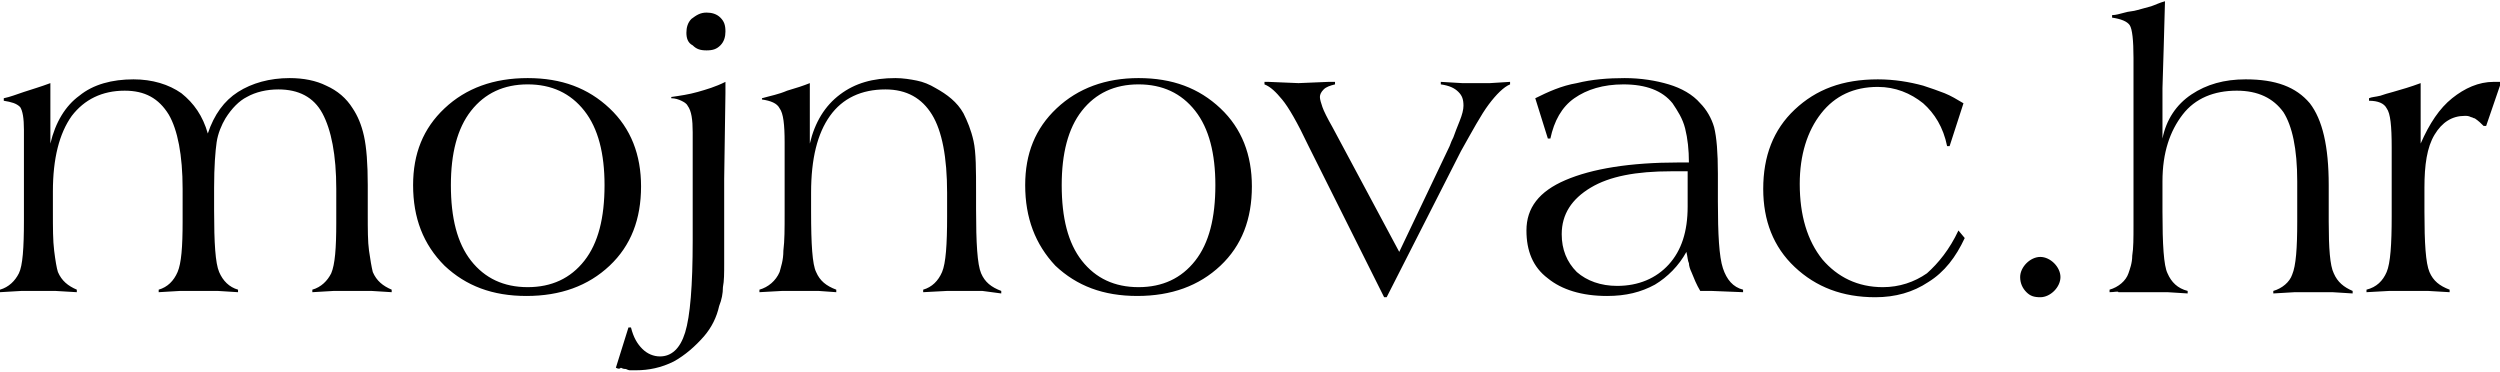 <svg xmlns="http://www.w3.org/2000/svg" xmlns:xlink="http://www.w3.org/1999/xlink" id="Layer_1" x="0px" y="0px" viewBox="0 0 198.5 29.5" style="enable-background:new 0 0 198.5 29.5;" xml:space="preserve"> <g> <path d="M0,23.2v-0.2c0.7-0.2,1.2-0.7,1.5-1.3c0.3-0.6,0.4-2,0.4-4.2v-7.2c0-0.9-0.1-1.5-0.3-1.8C1.3,8.2,0.9,8.1,0.3,8l0-0.2 c0.5-0.1,1-0.3,1.6-0.5C2.5,7.1,3.2,6.9,4,6.6v4.8c0.4-1.7,1.2-3,2.3-3.8c1.1-0.9,2.6-1.3,4.3-1.3c1.5,0,2.8,0.4,3.8,1.1 c1,0.8,1.7,1.8,2.1,3.2C17,9.1,17.8,8,18.9,7.3c1.1-0.7,2.5-1.1,4.1-1.1c1.1,0,2.1,0.2,2.9,0.6c0.9,0.4,1.6,1,2.1,1.8 c0.4,0.6,0.7,1.3,0.9,2.2c0.2,0.9,0.3,2.2,0.3,3.9V17c0,1.2,0,2.2,0.1,2.9c0.1,0.7,0.2,1.3,0.3,1.7c0.3,0.7,0.8,1.1,1.5,1.4v0.2 l-1.6-0.1l-1.6,0l-1.4,0l-1.7,0.1v-0.2c0.7-0.2,1.2-0.7,1.5-1.3c0.3-0.7,0.4-2,0.4-4V15c0-2.7-0.4-4.7-1.1-6 c-0.7-1.3-1.9-1.9-3.5-1.9c-0.9,0-1.8,0.2-2.5,0.6C19,8,18.4,8.6,17.9,9.4c-0.3,0.5-0.6,1.2-0.7,1.9c-0.1,0.7-0.2,1.9-0.2,3.6v1.8 c0,2.6,0.1,4.2,0.4,4.9c0.3,0.7,0.8,1.2,1.5,1.4v0.2l-1.6-0.1l-1.6,0l-1.4,0l-1.7,0.1v-0.2c0.7-0.2,1.2-0.7,1.5-1.4 c0.3-0.7,0.4-2,0.4-4V15c0-2.7-0.4-4.7-1.1-5.9c-0.8-1.3-1.9-1.9-3.5-1.9c-1.8,0-3.2,0.7-4.2,2c-1,1.4-1.5,3.4-1.5,6v1.6 c0,1.3,0,2.3,0.1,3.1c0.1,0.8,0.2,1.4,0.3,1.7c0.3,0.7,0.8,1.1,1.5,1.4v0.2l-1.7-0.1l-1.5,0l-1.2,0L0,23.2L0,23.2z M35.8,14.7 c0,2.6,0.5,4.6,1.6,6c1.1,1.4,2.6,2.1,4.5,2.1c1.9,0,3.4-0.7,4.5-2.1c1.1-1.4,1.6-3.4,1.6-6c0-2.5-0.5-4.5-1.6-5.9 c-1.1-1.4-2.6-2.1-4.5-2.1c-1.9,0-3.4,0.7-4.5,2.1C36.3,10.2,35.8,12.2,35.8,14.7L35.8,14.7z M32.8,14.7c0-2.5,0.8-4.5,2.5-6.1 C37,7,39.2,6.2,41.9,6.2c2.7,0,4.8,0.8,6.5,2.4c1.7,1.6,2.5,3.7,2.5,6.2c0,2.6-0.8,4.7-2.5,6.3c-1.7,1.6-3.9,2.4-6.6,2.4 c-2.7,0-4.8-0.8-6.5-2.4C33.6,19.4,32.8,17.3,32.8,14.7L32.8,14.7z M48.9,29.2l1-3.2l0.2,0c0.2,0.8,0.5,1.3,0.9,1.7 c0.4,0.4,0.9,0.6,1.4,0.6c0.9,0,1.6-0.6,2-1.9c0.4-1.3,0.6-3.7,0.6-7.3v-8.6c0-1-0.1-1.7-0.4-2.1c-0.1-0.2-0.3-0.3-0.5-0.4 c-0.2-0.1-0.5-0.2-0.8-0.2V7.7c0.7-0.1,1.4-0.2,2.1-0.4c0.7-0.2,1.4-0.4,2.2-0.8l0,0.9l-0.1,6.8l0,3.8l0,2.9c0,0.8,0,1.4-0.1,1.9 c0,0.5-0.1,1-0.3,1.5c-0.2,0.9-0.6,1.7-1.2,2.4c-0.7,0.8-1.5,1.5-2.4,2c-1,0.5-2,0.7-3,0.7c-0.2,0-0.3,0-0.5,0 c-0.1,0-0.3-0.1-0.3-0.1c-0.1,0-0.2,0-0.4-0.1C49.2,29.3,49.1,29.3,48.9,29.2L48.9,29.2z M54.5,2.6c0-0.4,0.1-0.8,0.4-1.1 C55.3,1.2,55.6,1,56.1,1c0.4,0,0.8,0.1,1.1,0.4c0.3,0.3,0.4,0.6,0.4,1.1c0,0.4-0.1,0.8-0.4,1.1c-0.3,0.3-0.6,0.4-1.1,0.4 c-0.5,0-0.8-0.1-1.1-0.4C54.6,3.4,54.5,3,54.5,2.6L54.5,2.6z M60.3,23.2v-0.2c0.7-0.2,1.3-0.7,1.6-1.4c0.1-0.4,0.3-0.9,0.3-1.7 c0.1-0.8,0.1-1.7,0.1-3v-1.1v-4.5c0-1.4-0.1-2.3-0.4-2.7c-0.2-0.4-0.7-0.6-1.4-0.7V7.8c0.7-0.2,1.3-0.3,2-0.6 c0.7-0.2,1.3-0.4,1.8-0.6v4.8c0.4-1.7,1.2-3,2.4-3.9c1.2-0.9,2.6-1.3,4.4-1.3c0.6,0,1.2,0.1,1.7,0.2c0.5,0.1,1,0.3,1.5,0.6 c0.9,0.5,1.7,1.1,2.2,2c0.3,0.6,0.6,1.3,0.8,2.2c0.2,0.9,0.2,2.3,0.2,4.1v1.3c0,2.7,0.1,4.4,0.4,5.1c0.3,0.7,0.8,1.1,1.6,1.4v0.2 L78,23.1l-1.5,0l-1.3,0l-1.9,0.1v-0.2c0.7-0.2,1.2-0.7,1.5-1.4c0.3-0.7,0.4-2.2,0.4-4.4v-1.3v-0.6c0-2.8-0.4-4.9-1.2-6.2 c-0.8-1.3-2-2-3.7-2c-1.9,0-3.4,0.7-4.4,2.1c-1,1.4-1.5,3.4-1.5,6.1v1.5c0,2.6,0.1,4.2,0.4,4.8c0.3,0.7,0.8,1.1,1.6,1.4v0.2 L65,23.1l-1.6,0l-1.3,0L60.3,23.2L60.3,23.2z M84.3,14.7c0,2.6,0.5,4.6,1.6,6c1.1,1.4,2.6,2.1,4.5,2.1c1.9,0,3.4-0.7,4.5-2.1 c1.1-1.4,1.6-3.4,1.6-6c0-2.5-0.5-4.5-1.6-5.9c-1.1-1.4-2.6-2.1-4.5-2.1c-1.9,0-3.4,0.7-4.5,2.1C84.8,10.2,84.3,12.2,84.3,14.7 L84.3,14.7z M81.4,14.7c0-2.5,0.8-4.5,2.5-6.1c1.7-1.6,3.9-2.4,6.5-2.4c2.7,0,4.8,0.8,6.5,2.4c1.7,1.6,2.5,3.7,2.5,6.2 c0,2.6-0.8,4.7-2.5,6.3c-1.7,1.6-3.9,2.4-6.6,2.4c-2.7,0-4.8-0.8-6.5-2.4C82.2,19.4,81.4,17.3,81.4,14.7L81.4,14.7z M109.9,23.6 l-6-12c-0.9-1.9-1.6-3.1-2.1-3.7c-0.5-0.6-0.9-1-1.4-1.2V6.5l0.3,0l2.4,0.1l2.4-0.1l0.5,0v0.2c-0.4,0.1-0.7,0.2-0.9,0.4 c-0.2,0.2-0.3,0.4-0.3,0.6c0,0.2,0.1,0.5,0.2,0.8c0.1,0.3,0.4,0.9,0.8,1.6l5.3,9.9l4-8.4c0.1-0.3,0.2-0.5,0.3-0.7 c0.1-0.3,0.3-0.8,0.5-1.3c0.2-0.5,0.3-0.9,0.3-1.2c0-0.5-0.1-0.8-0.4-1.1c-0.3-0.3-0.7-0.5-1.4-0.6V6.5l1.7,0.1l1,0l1.2,0l1.6-0.1 v0.2c-0.5,0.2-1.1,0.8-1.7,1.6c-0.6,0.8-1.3,2.1-2.2,3.7l-5.9,11.6H109.9L109.9,23.6z M138.4,23.2L138.4,23.2l-2.5-0.1H135 c-0.3-0.5-0.5-1-0.7-1.5c-0.1-0.2-0.2-0.5-0.2-0.7c-0.1-0.2-0.1-0.5-0.2-0.9c-0.6,1.1-1.5,2-2.5,2.6c-1.1,0.6-2.3,0.9-3.8,0.9 c-2,0-3.6-0.5-4.7-1.4c-1.2-0.9-1.7-2.2-1.7-3.8c0-1.8,1-3.1,3.1-4c2.1-0.9,5.1-1.4,9-1.4h0.8c0-1-0.1-1.9-0.3-2.7 c-0.2-0.8-0.6-1.4-1-2c-0.8-1-2.1-1.5-3.9-1.5c-1.6,0-2.9,0.4-3.9,1.1c-1,0.7-1.6,1.8-1.9,3.2h-0.2l-1-3.2c1-0.5,2.1-1,3.3-1.2 c1.2-0.3,2.5-0.4,3.8-0.4c1.3,0,2.5,0.2,3.5,0.5c1,0.3,1.9,0.8,2.5,1.5c0.5,0.5,0.9,1.2,1.1,1.9c0.2,0.8,0.3,2,0.3,3.7V16 c0,2.6,0.1,4.4,0.4,5.3c0.3,0.9,0.8,1.5,1.6,1.7V23.2L138.4,23.2z M134,13.6h-0.5h-0.8c-2.8,0-4.9,0.4-6.4,1.3 c-1.5,0.9-2.3,2.1-2.3,3.7c0,1.2,0.4,2.2,1.2,3c0.8,0.7,1.9,1.1,3.2,1.1c1.7,0,3.1-0.6,4.1-1.7c1-1.1,1.5-2.6,1.5-4.6v-1.7V13.6 L134,13.6z M155.5,18.3l0.5,0.6c-0.7,1.5-1.6,2.7-2.9,3.5c-1.2,0.8-2.6,1.2-4.2,1.2c-2.6,0-4.7-0.8-6.4-2.4 c-1.7-1.6-2.5-3.7-2.5-6.2c0-2.6,0.8-4.7,2.5-6.3c1.7-1.6,3.8-2.4,6.6-2.4c1.3,0,2.5,0.2,3.6,0.5c0.6,0.2,1.2,0.4,1.7,0.6 c0.5,0.2,1,0.5,1.5,0.8l-1.1,3.4h-0.2c-0.3-1.5-1-2.6-1.9-3.4c-1-0.8-2.2-1.3-3.6-1.3c-1.9,0-3.4,0.7-4.5,2.1 c-1.1,1.4-1.7,3.3-1.7,5.6c0,2.5,0.6,4.5,1.8,6c1.2,1.4,2.8,2.2,4.8,2.2c1.3,0,2.5-0.4,3.5-1.1C153.9,20.9,154.8,19.8,155.5,18.3 L155.5,18.3z M160.4,22c0-0.4,0.2-0.8,0.5-1.1c0.3-0.3,0.7-0.5,1.1-0.5c0.4,0,0.8,0.2,1.1,0.5c0.3,0.3,0.5,0.7,0.5,1.1 c0,0.4-0.2,0.8-0.5,1.1c-0.3,0.3-0.7,0.5-1.1,0.5c-0.5,0-0.8-0.1-1.1-0.4C160.6,22.9,160.4,22.5,160.4,22L160.4,22z M167.5,23.2 v-0.2c0.7-0.2,1.3-0.7,1.5-1.3c0.1-0.3,0.3-0.8,0.3-1.4c0.1-0.6,0.1-1.4,0.1-2.4v-2V4.6c0-1.4-0.1-2.3-0.3-2.6 c-0.2-0.3-0.7-0.5-1.4-0.6V1.2c0.3,0,0.6-0.1,1-0.2c0.3-0.1,0.7-0.1,1-0.2c0.4-0.1,0.7-0.2,1.1-0.3c0.3-0.1,0.7-0.3,1.1-0.4 l-0.1,3.6l-0.1,3.3v4c0.3-1.5,1.1-2.7,2.3-3.5c1.2-0.8,2.6-1.2,4.3-1.2c2.4,0,4,0.6,5.1,1.9c1,1.3,1.5,3.4,1.5,6.5v2.9 c0,2.1,0.1,3.5,0.4,4.1c0.3,0.7,0.8,1.1,1.5,1.4v0.2l-1.6-0.1l-1.6,0l-1.4,0l-1.7,0.1l0-0.2c0.7-0.2,1.3-0.7,1.5-1.3 c0.3-0.7,0.4-2.1,0.4-4.2v-1.6v-1.6c0-2.6-0.4-4.4-1.1-5.5c-0.8-1.1-2-1.7-3.7-1.7c-1.8,0-3.3,0.6-4.3,1.9c-1,1.3-1.6,3-1.6,5.3 v2.4c0,2.6,0.1,4.3,0.4,4.9c0.3,0.7,0.8,1.2,1.6,1.4v0.2l-1.6-0.1l-1.6,0l-1.8,0c-0.2,0-0.3,0-0.5,0 C168.2,23.1,167.9,23.2,167.5,23.2L167.5,23.2z M187.9,23.2v-0.2c0.8-0.2,1.3-0.7,1.6-1.4c0.3-0.7,0.4-2.2,0.4-4.4v-1.3v-4.2 c0-1.7-0.1-2.7-0.4-3.1c-0.2-0.4-0.7-0.6-1.4-0.6l0-0.2c0.2-0.1,0.5-0.1,0.9-0.2c0.3-0.1,0.6-0.2,1-0.3c0.7-0.2,1.4-0.4,2.2-0.7 l0,4.8c0.7-1.6,1.5-2.8,2.5-3.6c1-0.8,2.1-1.3,3.3-1.3h0.4h0.2l-1.2,3.5h-0.2c-0.2-0.2-0.4-0.4-0.7-0.6c-0.1,0-0.2-0.1-0.3-0.1 c-0.2-0.1-0.3-0.1-0.5-0.1c-1,0-1.8,0.5-2.4,1.5c-0.6,1-0.8,2.4-0.8,4.2v1.9c0,2.5,0.1,4.1,0.4,4.8c0.3,0.7,0.8,1.1,1.6,1.4v0.2 l-1.7-0.1l-1.6,0l-1.5,0L187.9,23.2L187.9,23.2z"></path> </g> </svg>